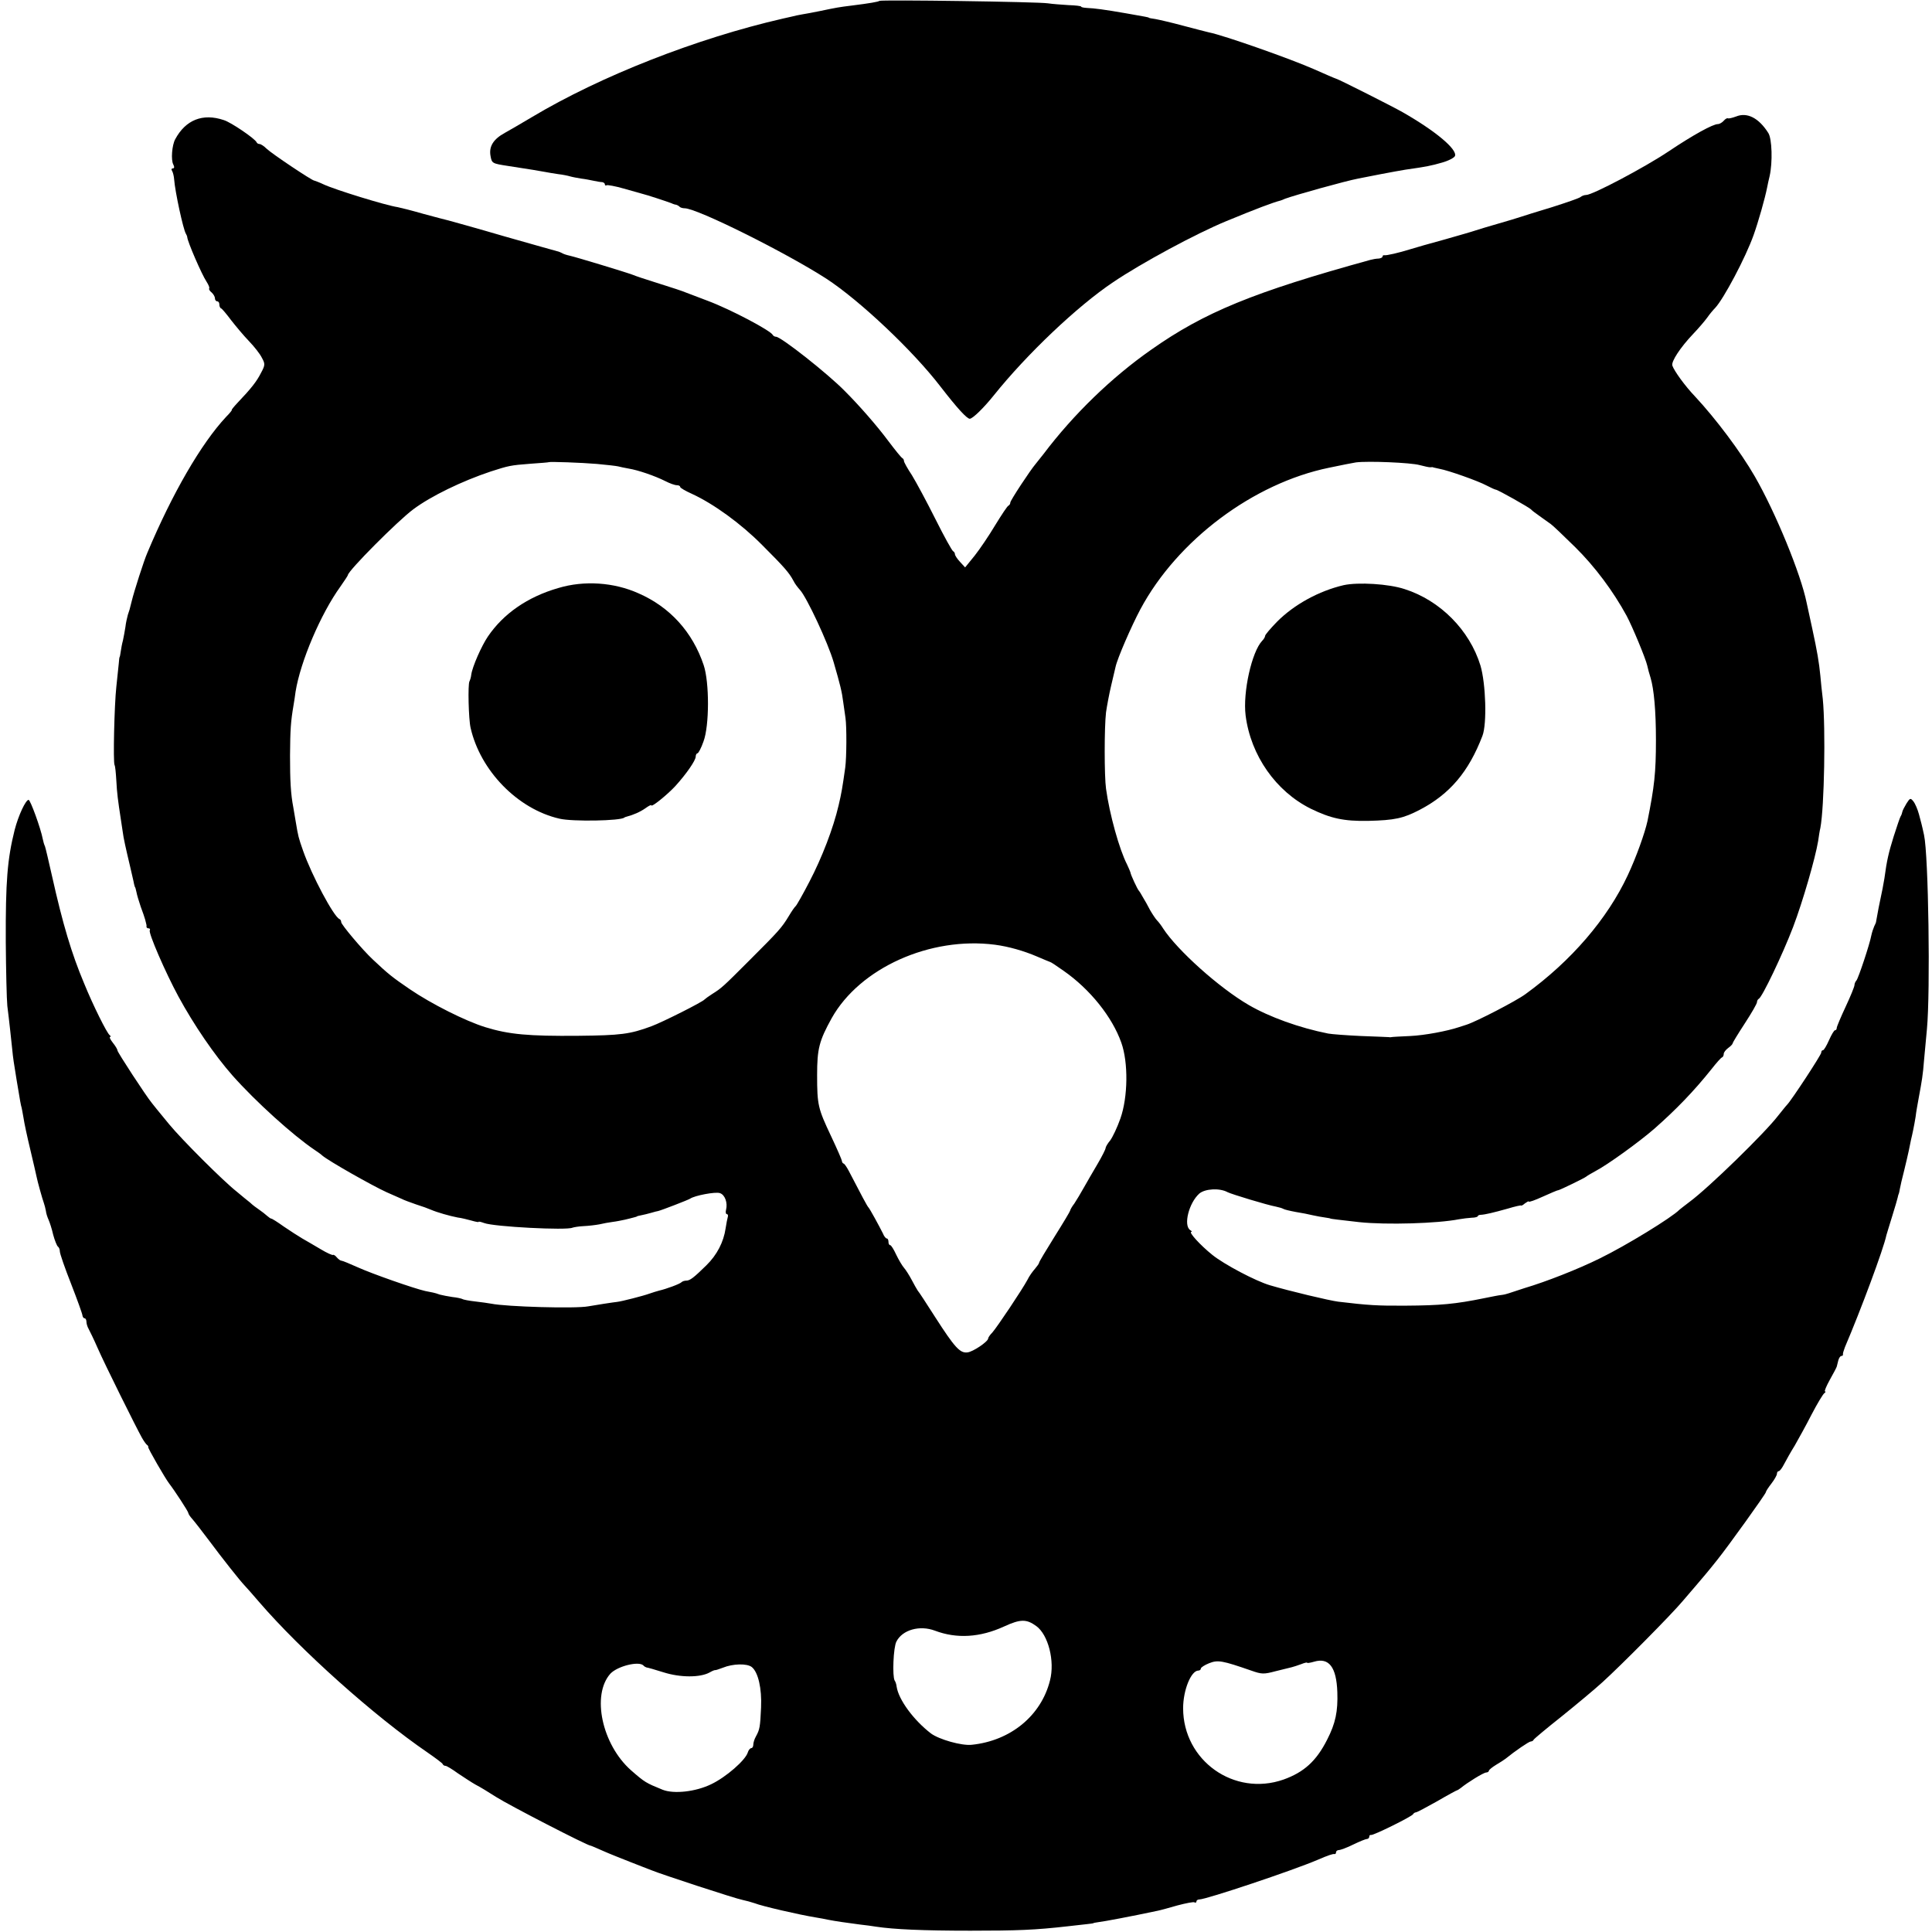 <?xml version="1.0" standalone="no"?>
<!DOCTYPE svg PUBLIC "-//W3C//DTD SVG 20010904//EN"
 "http://www.w3.org/TR/2001/REC-SVG-20010904/DTD/svg10.dtd">
<svg version="1.0" xmlns="http://www.w3.org/2000/svg"
 width="872pt" height="872pt" viewBox="0 0 872 872"
 preserveAspectRatio="xMidYMid meet">
<g transform="translate(0,872) scale(0.1,-0.1)"
fill="#000000" stroke="none">
<path d="M3969 8716 c-4 -4 -44 -11 -124 -21 -57 -7 -69 -9 -145 -25 -30 -6
-66 -13 -80 -15 -14 -2 -35 -7 -47 -10 -13 -3 -31 -7 -40 -9 -388 -89 -822
-259 -1133 -445 -47 -28 -102 -60 -122 -71 -51 -28 -72 -61 -64 -104 6 -33 7
-34 79 -45 106 -16 139 -22 167 -27 14 -3 41 -7 60 -10 19 -2 43 -7 53 -10 10
-3 32 -7 50 -10 18 -2 43 -7 57 -10 14 -3 31 -6 38 -6 6 -1 12 -5 12 -10 0 -5
4 -7 8 -4 4 2 39 -4 77 -15 39 -11 77 -22 85 -24 18 -4 109 -34 130 -42 8 -4
18 -7 22 -7 3 -1 10 -4 14 -8 4 -5 15 -8 24 -8 56 0 457 -200 640 -318 150
-98 390 -324 515 -487 75 -97 119 -145 132 -145 13 0 64 50 108 105 149 186
377 403 540 512 129 87 374 219 510 275 138 57 210 84 245 93 3 1 12 4 20 8
43 16 272 80 330 91 14 3 60 12 102 20 42 8 91 17 110 20 98 14 117 18 166 32
29 8 56 22 59 30 11 30 -88 113 -237 198 -42 24 -289 149 -300 151 -7 2 -48
20 -100 43 -104 46 -407 153 -474 166 -12 3 -64 16 -116 30 -52 14 -108 27
-125 30 -16 2 -30 5 -30 6 0 2 -12 4 -103 20 -97 17 -145 23 -174 24 -16 1
-28 3 -28 6 0 3 -26 6 -58 7 -31 2 -73 5 -92 8 -42 7 -754 17 -761 11z"/>
<path d="M7835 8194 c-16 -6 -33 -10 -36 -8 -4 2 -12 -3 -19 -11 -7 -8 -19
-15 -26 -15 -23 0 -112 -49 -224 -124 -106 -71 -342 -196 -371 -196 -8 0 -19
-4 -25 -9 -5 -5 -63 -25 -129 -46 -66 -20 -131 -40 -145 -45 -14 -5 -59 -18
-100 -30 -41 -12 -86 -25 -100 -30 -14 -5 -77 -23 -140 -41 -63 -17 -133 -37
-155 -44 -51 -16 -108 -29 -117 -27 -5 1 -8 -2 -8 -6 0 -4 -8 -8 -17 -9 -10 0
-27 -3 -38 -6 -526 -145 -749 -236 -990 -406 -177 -124 -349 -290 -485 -470
-14 -18 -30 -38 -35 -44 -25 -29 -115 -166 -115 -175 0 -6 -4 -12 -8 -14 -5
-1 -31 -41 -60 -88 -28 -47 -70 -109 -93 -138 l-43 -53 -23 25 c-13 14 -23 29
-23 35 0 5 -4 11 -8 13 -5 2 -41 67 -80 145 -39 78 -87 167 -106 198 -20 30
-36 59 -36 64 0 5 -3 11 -7 13 -5 2 -33 37 -64 78 -49 66 -129 158 -195 224
-77 79 -288 245 -311 246 -6 0 -13 4 -15 8 -8 19 -189 115 -293 154 -44 17
-89 34 -100 38 -11 5 -65 23 -120 40 -55 17 -109 35 -120 40 -29 11 -256 80
-284 86 -14 3 -29 8 -35 12 -6 3 -15 7 -21 8 -5 1 -114 32 -241 68 -126 37
-239 68 -250 71 -10 2 -62 16 -114 30 -52 15 -104 28 -115 30 -54 8 -284 79
-335 103 -19 9 -38 16 -42 17 -10 0 -191 121 -215 144 -12 12 -26 21 -32 21
-5 0 -11 3 -13 8 -7 16 -115 90 -148 100 -95 32 -172 1 -219 -86 -15 -27 -20
-94 -9 -114 6 -12 5 -18 -2 -18 -6 0 -8 -5 -3 -12 4 -7 8 -24 9 -38 4 -55 41
-226 53 -245 3 -5 6 -12 6 -15 1 -20 66 -170 87 -201 9 -14 15 -28 12 -31 -2
-3 2 -11 11 -18 8 -7 15 -19 15 -26 0 -8 5 -14 10 -14 6 0 10 -6 10 -14 0 -8
3 -16 8 -18 4 -1 24 -25 45 -53 21 -27 57 -70 81 -95 24 -25 50 -58 58 -75 15
-27 15 -33 -4 -68 -19 -38 -44 -70 -105 -134 -17 -18 -29 -33 -27 -33 3 0 -9
-15 -26 -32 -112 -120 -243 -346 -355 -613 -15 -34 -60 -174 -71 -220 -10 -40
-9 -37 -17 -60 -3 -11 -9 -36 -11 -55 -3 -19 -8 -46 -11 -60 -4 -14 -8 -36
-10 -50 -2 -14 -4 -25 -5 -25 -1 0 -3 -13 -4 -30 -2 -16 -7 -64 -11 -105 -9
-82 -15 -340 -8 -353 3 -4 6 -36 8 -70 3 -57 7 -88 21 -179 3 -18 6 -42 8 -53
3 -26 14 -75 33 -155 8 -36 17 -72 18 -80 2 -8 4 -15 5 -15 1 0 3 -10 6 -22 2
-12 11 -41 19 -65 9 -24 18 -50 20 -58 2 -8 4 -17 5 -20 1 -3 2 -8 1 -12 0 -5
4 -8 10 -8 5 0 8 -4 5 -9 -7 -11 70 -189 129 -298 70 -129 163 -265 245 -358
104 -117 272 -269 370 -335 12 -8 28 -19 34 -25 29 -25 227 -137 291 -166 28
-12 58 -26 68 -30 9 -5 39 -16 65 -25 26 -8 56 -19 67 -24 28 -12 84 -28 120
-35 17 -2 45 -9 63 -14 17 -5 32 -8 32 -6 0 3 11 0 25 -5 44 -17 374 -34 399
-21 6 2 28 6 50 7 23 1 55 5 71 8 17 4 44 9 60 11 17 2 41 7 55 10 14 3 32 8
40 10 8 2 15 4 15 5 0 1 9 3 19 5 11 2 31 7 45 11 14 4 28 8 31 8 14 3 136 50
145 56 20 14 114 32 134 25 23 -7 36 -44 28 -75 -3 -11 -1 -20 4 -20 4 0 6 -6
4 -12 -2 -7 -7 -31 -10 -52 -9 -62 -39 -120 -87 -167 -57 -56 -74 -69 -91 -69
-7 0 -17 -3 -21 -7 -7 -8 -70 -31 -101 -38 -11 -3 -31 -9 -45 -14 -24 -9 -125
-35 -145 -37 -12 -1 -103 -15 -130 -20 -57 -11 -369 -2 -438 12 -12 2 -44 7
-72 10 -27 3 -54 8 -58 11 -4 2 -24 7 -45 9 -20 3 -46 8 -57 11 -11 4 -24 8
-30 9 -5 1 -21 4 -35 7 -50 11 -241 78 -305 107 -36 16 -69 30 -74 30 -5 0
-14 7 -21 15 -7 9 -15 13 -17 11 -3 -2 -28 9 -56 26 -29 17 -66 39 -84 49 -17
10 -54 34 -82 53 -28 20 -53 36 -57 36 -3 0 -11 6 -18 12 -8 7 -24 20 -36 28
-12 8 -31 22 -41 32 -11 9 -39 31 -61 50 -62 49 -247 234 -304 303 -59 72 -66
80 -79 97 -27 33 -155 229 -155 237 0 5 -9 20 -21 35 -11 14 -17 26 -12 26 4
0 3 4 -2 8 -12 8 -75 134 -116 235 -56 133 -96 267 -144 482 -15 66 -29 127
-32 135 -4 8 -8 23 -10 33 -9 48 -56 177 -64 177 -13 0 -46 -70 -63 -136 -33
-132 -41 -232 -40 -504 1 -129 4 -260 7 -290 4 -30 9 -76 12 -102 3 -27 7 -68
10 -93 4 -42 7 -60 20 -140 3 -16 8 -46 11 -65 3 -19 7 -42 9 -50 3 -8 7 -33
11 -55 3 -22 17 -87 31 -145 14 -58 26 -112 28 -121 4 -21 26 -100 33 -119 3
-8 7 -24 9 -35 1 -11 7 -29 12 -40 5 -11 15 -41 21 -68 7 -26 17 -50 21 -53 5
-3 9 -13 9 -22 0 -10 23 -76 51 -147 28 -72 51 -136 51 -142 1 -7 5 -13 10
-13 4 0 8 -7 8 -15 0 -8 4 -23 10 -33 5 -9 24 -48 41 -87 31 -71 174 -359 200
-405 8 -14 18 -28 22 -31 5 -3 7 -8 6 -10 -3 -4 77 -142 94 -164 24 -31 87
-127 87 -134 0 -4 8 -16 18 -27 9 -10 44 -55 77 -99 58 -78 137 -178 159 -201
6 -6 36 -40 66 -75 188 -218 520 -515 760 -679 36 -25 67 -48 68 -52 2 -5 8
-8 13 -8 5 0 30 -15 56 -34 27 -18 62 -41 78 -50 30 -16 49 -28 95 -57 60 -38
411 -219 425 -219 2 0 28 -11 57 -24 29 -13 85 -35 123 -50 39 -15 81 -32 95
-37 46 -19 382 -129 411 -134 15 -3 40 -10 55 -15 32 -13 201 -52 275 -64 19
-3 45 -8 59 -11 30 -6 79 -13 140 -21 25 -3 59 -7 75 -10 80 -12 210 -18 425
-18 211 0 291 3 440 20 25 3 61 7 80 9 19 2 35 4 35 5 0 1 11 3 25 5 20 2 143
25 265 51 11 2 51 13 89 24 38 10 73 17 77 14 5 -3 9 -1 9 4 0 5 6 9 13 9 31
0 422 131 532 178 51 22 70 28 78 27 4 -1 7 2 7 8 0 5 6 10 13 10 7 0 37 11
65 25 29 14 56 25 62 25 5 0 10 5 10 10 0 6 3 9 8 8 10 -3 186 84 190 94 2 4
8 8 12 8 5 0 48 23 96 50 48 28 89 50 91 50 2 0 9 5 16 10 29 24 103 70 115
70 6 0 12 4 12 8 0 4 15 16 33 27 17 10 37 23 42 27 43 35 106 78 114 78 5 0
11 3 13 8 2 4 58 51 125 104 67 54 150 123 185 155 84 76 313 307 363 367 22
26 49 57 60 70 28 33 55 64 96 116 49 61 219 298 219 305 0 4 11 21 25 39 14
18 25 38 25 44 0 7 4 12 8 12 5 0 16 15 25 33 9 17 30 55 47 82 16 28 51 91
76 140 26 50 52 93 58 97 6 4 7 8 3 8 -4 0 6 24 22 53 16 28 30 55 31 59 1 4
4 17 7 28 3 11 9 20 14 20 5 0 8 3 7 8 -1 4 4 18 9 32 71 166 175 445 187 505
2 6 13 44 26 85 13 41 24 80 25 85 1 6 3 12 4 15 2 3 4 14 6 25 2 11 10 47 19
81 8 34 18 74 21 90 3 16 8 38 10 49 3 11 7 31 10 45 3 14 8 41 11 60 2 19 9
58 14 85 14 75 19 104 24 170 3 33 9 96 13 140 16 171 7 786 -13 876 -10 47
-13 56 -23 94 -6 22 -17 48 -25 58 -13 16 -15 16 -31 -9 -9 -15 -18 -32 -19
-38 -1 -6 -4 -15 -8 -21 -3 -5 -17 -46 -31 -90 -23 -74 -31 -108 -42 -190 -5
-31 -8 -46 -26 -132 -5 -29 -10 -56 -11 -60 0 -5 -4 -15 -9 -24 -4 -9 -10 -27
-13 -41 -7 -39 -58 -192 -67 -203 -5 -5 -9 -15 -9 -21 0 -7 -18 -51 -40 -98
-22 -47 -40 -90 -40 -95 0 -6 -3 -11 -8 -11 -4 0 -16 -20 -27 -45 -11 -25 -23
-45 -27 -45 -5 0 -8 -5 -8 -11 0 -10 -133 -213 -154 -235 -6 -6 -24 -29 -41
-50 -58 -76 -313 -325 -400 -389 -22 -17 -42 -32 -45 -35 -34 -35 -241 -162
-360 -220 -97 -48 -242 -105 -340 -134 -30 -10 -62 -20 -70 -23 -8 -3 -24 -7
-35 -8 -11 -1 -45 -8 -75 -14 -132 -27 -200 -33 -355 -34 -128 -1 -171 2 -305
18 -40 5 -220 48 -308 74 -65 19 -208 95 -260 137 -56 45 -109 104 -95 104 4
0 2 4 -5 8 -32 21 -6 123 41 165 26 22 92 26 128 6 18 -9 179 -58 218 -65 14
-3 28 -7 33 -10 4 -3 29 -9 56 -14 26 -4 61 -11 77 -15 17 -4 41 -8 55 -10 14
-2 25 -4 25 -5 0 -1 41 -6 130 -16 123 -13 354 -6 450 13 17 3 42 6 58 7 15 0
27 4 27 7 0 3 6 6 13 6 20 1 58 10 122 28 33 10 60 16 61 14 0 -2 8 2 17 10
10 7 17 11 17 8 0 -4 28 6 63 22 34 15 65 29 70 29 10 2 121 56 127 62 3 3 22
14 42 25 52 27 195 130 264 190 99 87 180 171 259 270 22 28 43 52 48 53 4 2
7 9 7 16 0 6 9 18 20 26 11 8 20 17 20 21 0 3 25 44 55 90 30 46 55 89 55 96
0 6 4 13 8 15 15 6 108 201 155 324 44 116 100 310 113 388 3 21 7 48 10 59
18 95 24 449 11 582 -4 33 -9 80 -11 105 -6 61 -14 109 -37 215 -11 50 -22
101 -25 115 -26 129 -140 407 -234 570 -64 111 -175 259 -269 360 -46 48 -95
116 -103 140 -6 18 36 82 94 143 24 25 52 58 63 73 11 16 27 35 36 44 38 40
138 228 174 330 21 59 51 164 61 215 2 11 7 34 11 50 14 62 11 169 -6 195 -43
68 -96 95 -146 74z m-5140 -1568 c44 -4 87 -9 95 -11 8 -2 30 -7 48 -10 43 -7
118 -33 164 -56 21 -11 44 -19 53 -19 8 0 15 -3 15 -8 0 -4 24 -18 53 -31 98
-45 222 -135 317 -231 100 -100 121 -124 141 -161 6 -13 20 -31 30 -42 30 -33
126 -237 152 -327 29 -100 37 -132 43 -180 3 -19 7 -51 10 -70 6 -41 5 -179
-1 -224 -13 -92 -17 -116 -30 -171 -24 -103 -75 -236 -132 -345 -30 -58 -58
-107 -62 -110 -4 -3 -18 -23 -31 -45 -32 -53 -46 -68 -175 -197 -122 -122
-127 -127 -170 -154 -16 -10 -32 -22 -35 -25 -8 -11 -191 -103 -240 -121 -97
-36 -139 -41 -330 -43 -225 -2 -313 6 -420 39 -90 28 -243 105 -340 171 -79
54 -97 68 -168 135 -47 44 -142 157 -142 168 0 6 -3 12 -8 14 -26 11 -125 197
-164 308 -21 60 -22 64 -33 130 -4 25 -9 54 -11 65 -12 62 -15 123 -15 235 1
118 3 151 16 228 3 17 7 44 9 60 22 137 114 352 202 474 19 27 34 50 34 52 0
19 225 245 295 297 80 60 221 128 350 171 81 26 88 28 180 35 44 3 81 6 82 7
4 3 148 -2 218 -8z m3712 -5 c23 -6 45 -11 50 -10 4 1 10 1 13 -1 3 -1 15 -3
27 -6 40 -7 175 -55 212 -75 19 -10 39 -19 42 -19 9 0 152 -81 159 -89 3 -4
21 -18 40 -31 19 -14 41 -29 49 -35 8 -5 58 -53 111 -105 89 -88 171 -198 232
-310 26 -49 86 -193 93 -225 2 -11 9 -36 15 -55 15 -51 24 -148 24 -280 0
-148 -7 -210 -38 -365 -12 -55 -51 -164 -89 -245 -92 -197 -255 -387 -462
-537 -42 -31 -222 -124 -266 -138 -13 -4 -28 -9 -34 -11 -54 -18 -155 -37
-220 -40 -44 -2 -82 -4 -85 -5 -3 -1 -8 -1 -12 0 -4 0 -61 3 -125 5 -65 3
-131 8 -148 11 -131 26 -266 75 -359 129 -134 78 -322 247 -386 345 -8 13 -20
29 -27 36 -7 7 -21 28 -32 47 -10 20 -25 46 -33 59 -7 13 -15 26 -18 29 -6 6
-37 72 -38 83 -1 4 -8 20 -15 35 -35 68 -79 226 -95 342 -8 57 -8 278 0 345 4
28 14 82 23 120 9 39 18 77 20 85 8 38 71 183 112 260 167 312 510 569 852
639 53 11 107 22 121 24 55 7 247 -1 287 -12z m-1916 -2165 c61 -8 131 -28
189 -53 30 -13 57 -24 60 -25 3 0 30 -18 61 -40 119 -83 219 -208 260 -324 32
-90 30 -245 -4 -342 -14 -40 -35 -84 -46 -99 -12 -14 -21 -30 -21 -35 0 -5
-16 -37 -36 -71 -20 -34 -48 -82 -62 -107 -14 -25 -33 -57 -43 -72 -11 -14
-19 -29 -19 -32 0 -3 -31 -55 -70 -117 -38 -61 -70 -114 -70 -118 0 -4 -9 -16
-19 -28 -10 -11 -26 -33 -34 -50 -23 -43 -136 -212 -158 -237 -11 -11 -19 -23
-19 -27 0 -14 -69 -61 -94 -63 -33 -4 -57 22 -145 159 -39 61 -74 115 -79 120
-4 6 -16 27 -27 48 -11 21 -27 46 -35 55 -8 9 -24 36 -35 59 -11 24 -23 43
-27 43 -5 0 -8 7 -8 15 0 8 -3 15 -7 15 -5 0 -13 10 -18 23 -16 32 -59 111
-65 117 -5 4 -34 59 -89 165 -9 17 -19 32 -23 33 -5 2 -8 7 -8 12 0 4 -22 55
-49 112 -59 125 -63 140 -63 276 0 118 9 154 66 257 127 226 444 369 737 331z
m186 -3075 c54 -39 85 -158 62 -246 -40 -159 -178 -272 -353 -290 -46 -5 -147
24 -184 51 -78 60 -146 152 -155 211 -1 10 -5 23 -9 28 -11 19 -6 150 8 176
27 53 105 75 174 49 98 -37 203 -31 312 19 74 34 101 34 145 2z m970 -201 c48
-17 57 -17 110 -3 32 8 65 16 73 18 8 2 27 8 43 14 15 6 27 9 27 6 0 -2 14 0
31 5 67 20 101 -24 105 -137 3 -87 -8 -141 -46 -215 -49 -97 -105 -147 -197
-180 -223 -78 -453 86 -453 322 0 82 36 170 69 170 6 0 11 4 11 9 0 5 17 16
37 24 40 16 60 12 190 -33z m-2743 23 c4 -5 11 -8 14 -9 4 0 39 -10 77 -22 76
-24 164 -24 207 -1 12 7 24 12 26 11 1 -1 17 4 35 11 44 18 108 20 130 3 29
-23 46 -97 42 -183 -4 -88 -6 -99 -23 -130 -7 -12 -12 -29 -12 -37 0 -9 -4
-16 -9 -16 -5 0 -13 -9 -16 -20 -11 -35 -98 -111 -165 -143 -70 -34 -168 -45
-219 -25 -76 31 -80 33 -143 88 -131 116 -179 340 -93 436 32 34 128 58 149
37z"/>
<path d="M2520 6066 c-139 -40 -248 -116 -318 -219 -29 -43 -70 -136 -75 -172
-1 -11 -5 -24 -8 -30 -8 -13 -4 -172 5 -210 44 -194 213 -367 401 -410 58 -14
278 -10 293 5 1 1 5 3 10 4 28 7 61 21 85 38 15 11 27 17 27 13 0 -10 72 48
108 87 50 55 92 116 92 133 0 8 4 15 8 15 4 0 17 24 27 53 27 71 27 268 1 345
-50 149 -152 262 -294 324 -111 50 -246 59 -362 24z"/>
<path d="M6065 6079 c-112 -26 -225 -88 -302 -166 -29 -30 -53 -58 -53 -63 0
-5 -6 -15 -13 -22 -47 -49 -88 -232 -75 -337 23 -181 137 -343 294 -421 90
-44 150 -57 259 -55 120 3 158 11 233 50 136 71 221 172 283 334 21 55 15 236
-9 317 -49 160 -182 294 -342 345 -72 24 -210 32 -275 18z"/>
</g>
</svg>
